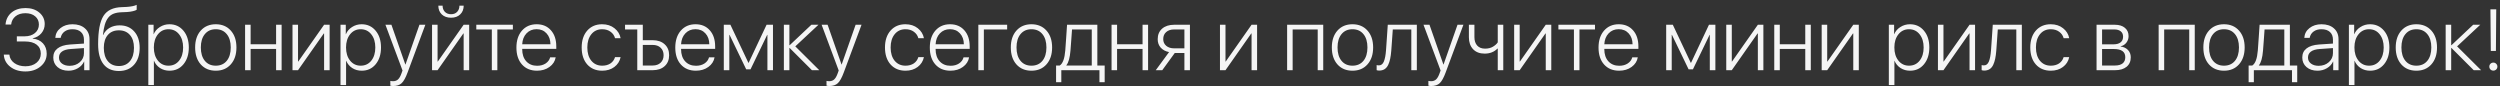 <?xml version="1.0" encoding="UTF-8"?> <svg xmlns="http://www.w3.org/2000/svg" width="463" height="16" viewBox="0 0 463 16" fill="none"><rect x="0" y="0" width="463" height="16" fill="#333333" stroke="none"/><path d="M3.117 7.68V6.727H4.562C5.354 6.727 5.992 6.523 6.477 6.117C6.961 5.711 7.203 5.185 7.203 4.539C7.203 3.919 6.977 3.417 6.523 3.031C6.07 2.641 5.464 2.445 4.703 2.445C3.958 2.445 3.349 2.635 2.875 3.016C2.406 3.396 2.135 3.904 2.062 4.539H1.023C1.102 3.612 1.474 2.872 2.141 2.32C2.807 1.768 3.674 1.492 4.742 1.492C5.779 1.492 6.628 1.773 7.289 2.336C7.951 2.893 8.281 3.599 8.281 4.453C8.281 5.099 8.078 5.664 7.672 6.148C7.271 6.628 6.734 6.943 6.062 7.094V7.148C6.87 7.232 7.503 7.526 7.961 8.031C8.419 8.531 8.648 9.172 8.648 9.953C8.648 10.885 8.273 11.667 7.523 12.297C6.779 12.922 5.839 13.234 4.703 13.234C3.568 13.234 2.63 12.943 1.891 12.359C1.151 11.776 0.755 11.029 0.703 10.117H1.734C1.792 10.747 2.094 11.266 2.641 11.672C3.193 12.073 3.88 12.273 4.703 12.273C5.552 12.273 6.24 12.055 6.766 11.617C7.292 11.18 7.555 10.617 7.555 9.93C7.555 9.216 7.299 8.664 6.789 8.273C6.279 7.878 5.552 7.68 4.609 7.68H3.117ZM12.891 12.188C13.646 12.188 14.276 11.963 14.781 11.516C15.292 11.062 15.547 10.503 15.547 9.836V8.906L13.086 9.078C12.378 9.125 11.838 9.284 11.469 9.555C11.104 9.82 10.922 10.19 10.922 10.664C10.922 11.117 11.104 11.484 11.469 11.766C11.833 12.047 12.307 12.188 12.891 12.188ZM12.688 13.094C11.849 13.094 11.169 12.87 10.648 12.422C10.128 11.969 9.867 11.38 9.867 10.656C9.867 9.938 10.13 9.375 10.656 8.969C11.182 8.557 11.95 8.315 12.961 8.242L15.547 8.07V7.352C15.547 6.737 15.359 6.26 14.984 5.922C14.615 5.583 14.091 5.414 13.414 5.414C12.825 5.414 12.338 5.557 11.953 5.844C11.568 6.125 11.328 6.516 11.234 7.016H10.242C10.284 6.276 10.602 5.672 11.195 5.203C11.794 4.729 12.537 4.492 13.422 4.492C14.385 4.492 15.151 4.742 15.719 5.242C16.292 5.742 16.578 6.417 16.578 7.266V13H15.594V11.391H15.57C15.341 11.901 14.963 12.312 14.438 12.625C13.917 12.938 13.333 13.094 12.688 13.094ZM22.016 13.148C20.766 13.148 19.812 12.724 19.156 11.875C18.5 11.026 18.172 9.794 18.172 8.18C18.172 5.727 18.503 3.982 19.164 2.945C19.826 1.904 20.966 1.362 22.586 1.32C22.951 1.32 23.245 1.307 23.469 1.281C24.307 1.224 24.922 1.096 25.312 0.898V1.805C25.182 1.904 24.951 1.992 24.617 2.07C24.289 2.148 23.924 2.201 23.523 2.227C23.289 2.253 22.99 2.266 22.625 2.266C22.005 2.281 21.49 2.367 21.078 2.523C20.667 2.674 20.323 2.924 20.047 3.273C19.776 3.622 19.565 4.049 19.414 4.555C19.268 5.06 19.151 5.701 19.062 6.477H19.109C19.38 5.904 19.779 5.464 20.305 5.156C20.836 4.849 21.453 4.695 22.156 4.695C23.287 4.695 24.188 5.073 24.859 5.828C25.531 6.578 25.867 7.586 25.867 8.852C25.867 10.175 25.521 11.221 24.828 11.992C24.135 12.763 23.198 13.148 22.016 13.148ZM19.969 11.328C20.463 11.927 21.146 12.227 22.016 12.227C22.885 12.227 23.568 11.927 24.062 11.328C24.562 10.729 24.812 9.904 24.812 8.852C24.812 7.841 24.562 7.049 24.062 6.477C23.568 5.904 22.885 5.617 22.016 5.617C21.146 5.617 20.463 5.904 19.969 6.477C19.474 7.049 19.227 7.841 19.227 8.852C19.227 9.904 19.474 10.729 19.969 11.328ZM31.383 4.492C32.445 4.492 33.307 4.888 33.969 5.68C34.635 6.471 34.969 7.508 34.969 8.789C34.969 10.07 34.638 11.109 33.977 11.906C33.32 12.698 32.461 13.094 31.398 13.094C30.737 13.094 30.151 12.93 29.641 12.602C29.135 12.268 28.763 11.823 28.523 11.266H28.5V15.758H27.469V4.586H28.445V6.328H28.469C28.693 5.786 29.07 5.346 29.602 5.008C30.133 4.664 30.727 4.492 31.383 4.492ZM31.203 12.164C32.016 12.164 32.669 11.857 33.164 11.242C33.664 10.622 33.914 9.807 33.914 8.797C33.914 7.786 33.664 6.971 33.164 6.352C32.669 5.727 32.016 5.414 31.203 5.414C30.401 5.414 29.747 5.729 29.242 6.359C28.742 6.984 28.492 7.794 28.492 8.789C28.492 9.789 28.742 10.602 29.242 11.227C29.747 11.852 30.401 12.164 31.203 12.164ZM39.961 13.094C38.805 13.094 37.878 12.706 37.18 11.93C36.487 11.148 36.141 10.102 36.141 8.789C36.141 7.482 36.487 6.44 37.18 5.664C37.878 4.883 38.805 4.492 39.961 4.492C41.122 4.492 42.05 4.883 42.742 5.664C43.44 6.44 43.789 7.482 43.789 8.789C43.789 10.096 43.44 11.141 42.742 11.922C42.05 12.703 41.122 13.094 39.961 13.094ZM39.961 12.164C40.82 12.164 41.497 11.865 41.992 11.266C42.487 10.662 42.734 9.836 42.734 8.789C42.734 7.742 42.487 6.919 41.992 6.32C41.497 5.716 40.82 5.414 39.961 5.414C39.107 5.414 38.432 5.716 37.938 6.32C37.443 6.919 37.195 7.742 37.195 8.789C37.195 9.836 37.443 10.662 37.938 11.266C38.432 11.865 39.107 12.164 39.961 12.164ZM51.133 13V9.062H46.414V13H45.391V4.586H46.414V8.195H51.133V4.586H52.156V13H51.133ZM55.195 13H54.172V4.586H55.195V11.391H55.242L60.023 4.586H61.047V13H60.023V6.195H59.969L55.195 13ZM66.977 4.492C68.039 4.492 68.901 4.888 69.562 5.68C70.229 6.471 70.562 7.508 70.562 8.789C70.562 10.07 70.232 11.109 69.57 11.906C68.914 12.698 68.055 13.094 66.992 13.094C66.331 13.094 65.745 12.93 65.234 12.602C64.729 12.268 64.357 11.823 64.117 11.266H64.094V15.758H63.062V4.586H64.039V6.328H64.062C64.287 5.786 64.664 5.346 65.195 5.008C65.727 4.664 66.32 4.492 66.977 4.492ZM66.797 12.164C67.609 12.164 68.263 11.857 68.758 11.242C69.258 10.622 69.508 9.807 69.508 8.797C69.508 7.786 69.258 6.971 68.758 6.352C68.263 5.727 67.609 5.414 66.797 5.414C65.995 5.414 65.341 5.729 64.836 6.359C64.336 6.984 64.086 7.794 64.086 8.789C64.086 9.789 64.336 10.602 64.836 11.227C65.341 11.852 65.995 12.164 66.797 12.164ZM72.805 15.93C72.628 15.93 72.456 15.909 72.289 15.867V14.984C72.445 15.021 72.615 15.039 72.797 15.039C73.177 15.039 73.484 14.927 73.719 14.703C73.958 14.484 74.172 14.109 74.359 13.578L74.547 13.055L71.383 4.586H72.492L75.07 11.953H75.094L77.68 4.586H78.773L75.492 13.406C75.128 14.396 74.758 15.062 74.383 15.406C74.013 15.755 73.487 15.93 72.805 15.93ZM81.18 1.047H81.969C81.969 1.516 82.109 1.898 82.391 2.195C82.677 2.487 83.057 2.633 83.531 2.633C84.005 2.633 84.383 2.487 84.664 2.195C84.945 1.898 85.086 1.516 85.086 1.047H85.875C85.875 1.719 85.659 2.26 85.227 2.672C84.799 3.078 84.234 3.281 83.531 3.281C82.823 3.281 82.253 3.078 81.82 2.672C81.393 2.26 81.18 1.719 81.18 1.047ZM81.039 13H80.016V4.586H81.039V11.391H81.086L85.867 4.586H86.891V13H85.867V6.195H85.812L81.039 13ZM94.984 4.586V5.453H92.109V13H91.086V5.453H88.211V4.586H94.984ZM99.375 5.406C98.62 5.406 97.997 5.664 97.508 6.18C97.023 6.69 96.758 7.365 96.711 8.203H101.945C101.935 7.365 101.693 6.69 101.219 6.18C100.75 5.664 100.135 5.406 99.375 5.406ZM101.891 10.617H102.914C102.789 11.341 102.406 11.935 101.766 12.398C101.13 12.862 100.359 13.094 99.453 13.094C98.287 13.094 97.359 12.711 96.672 11.945C95.984 11.175 95.641 10.13 95.641 8.812C95.641 7.505 95.982 6.458 96.664 5.672C97.352 4.885 98.26 4.492 99.391 4.492C100.495 4.492 101.375 4.865 102.031 5.609C102.693 6.349 103.023 7.344 103.023 8.594V9.047H96.711V9.102C96.711 10.05 96.961 10.8 97.461 11.352C97.966 11.904 98.638 12.18 99.477 12.18C100.096 12.18 100.622 12.037 101.055 11.75C101.487 11.463 101.766 11.086 101.891 10.617ZM114.938 7.07H113.906C113.771 6.576 113.492 6.177 113.07 5.875C112.654 5.568 112.135 5.414 111.516 5.414C110.688 5.414 110.023 5.721 109.523 6.336C109.023 6.951 108.773 7.768 108.773 8.789C108.773 9.826 109.023 10.648 109.523 11.258C110.029 11.862 110.695 12.164 111.523 12.164C112.128 12.164 112.638 12.026 113.055 11.75C113.471 11.469 113.755 11.078 113.906 10.578H114.938C114.781 11.333 114.393 11.943 113.773 12.406C113.159 12.865 112.409 13.094 111.523 13.094C110.372 13.094 109.451 12.708 108.758 11.938C108.07 11.162 107.727 10.112 107.727 8.789C107.727 7.487 108.07 6.445 108.758 5.664C109.451 4.883 110.367 4.492 111.508 4.492C112.419 4.492 113.182 4.737 113.797 5.227C114.417 5.716 114.797 6.331 114.938 7.07ZM120.875 13H118.023V5.453H115.758V4.586H119.047V7.445H120.875C121.807 7.445 122.547 7.698 123.094 8.203C123.646 8.703 123.922 9.378 123.922 10.227C123.922 11.075 123.646 11.75 123.094 12.25C122.547 12.75 121.807 13 120.875 13ZM120.875 8.32H119.047V12.133H120.875C121.49 12.133 121.979 11.961 122.344 11.617C122.714 11.268 122.898 10.805 122.898 10.227C122.898 9.643 122.714 9.18 122.344 8.836C121.979 8.492 121.49 8.32 120.875 8.32ZM128.797 5.406C128.042 5.406 127.419 5.664 126.93 6.18C126.445 6.69 126.18 7.365 126.133 8.203H131.367C131.357 7.365 131.115 6.69 130.641 6.18C130.172 5.664 129.557 5.406 128.797 5.406ZM131.312 10.617H132.336C132.211 11.341 131.828 11.935 131.188 12.398C130.552 12.862 129.781 13.094 128.875 13.094C127.708 13.094 126.781 12.711 126.094 11.945C125.406 11.175 125.062 10.13 125.062 8.812C125.062 7.505 125.404 6.458 126.086 5.672C126.773 4.885 127.682 4.492 128.812 4.492C129.917 4.492 130.797 4.865 131.453 5.609C132.115 6.349 132.445 7.344 132.445 8.594V9.047H126.133V9.102C126.133 10.05 126.383 10.8 126.883 11.352C127.388 11.904 128.06 12.18 128.898 12.18C129.518 12.18 130.044 12.037 130.477 11.75C130.909 11.463 131.188 11.086 131.312 10.617ZM135.07 13H134.047V4.586H135.273L138.602 11.633H138.648L141.969 4.586H143.156V13H142.125V6.461H142.078L139 12.836H138.195L135.117 6.461H135.07V13ZM147.289 8.586L151.734 13H150.367L146.242 8.883H146.195V13H145.172V4.586H146.195V8.375H146.242L150.266 4.586H151.578L147.289 8.586ZM153.586 15.93C153.409 15.93 153.237 15.909 153.07 15.867V14.984C153.227 15.021 153.396 15.039 153.578 15.039C153.958 15.039 154.266 14.927 154.5 14.703C154.74 14.484 154.953 14.109 155.141 13.578L155.328 13.055L152.164 4.586H153.273L155.852 11.953H155.875L158.461 4.586H159.555L156.273 13.406C155.909 14.396 155.539 15.062 155.164 15.406C154.794 15.755 154.268 15.93 153.586 15.93ZM171.109 7.07H170.078C169.943 6.576 169.664 6.177 169.242 5.875C168.826 5.568 168.307 5.414 167.688 5.414C166.859 5.414 166.195 5.721 165.695 6.336C165.195 6.951 164.945 7.768 164.945 8.789C164.945 9.826 165.195 10.648 165.695 11.258C166.201 11.862 166.867 12.164 167.695 12.164C168.299 12.164 168.81 12.026 169.227 11.75C169.643 11.469 169.927 11.078 170.078 10.578H171.109C170.953 11.333 170.565 11.943 169.945 12.406C169.331 12.865 168.581 13.094 167.695 13.094C166.544 13.094 165.622 12.708 164.93 11.938C164.242 11.162 163.898 10.112 163.898 8.789C163.898 7.487 164.242 6.445 164.93 5.664C165.622 4.883 166.539 4.492 167.68 4.492C168.591 4.492 169.354 4.737 169.969 5.227C170.589 5.716 170.969 6.331 171.109 7.07ZM175.938 5.406C175.182 5.406 174.56 5.664 174.07 6.18C173.586 6.69 173.32 7.365 173.273 8.203H178.508C178.497 7.365 178.255 6.69 177.781 6.18C177.312 5.664 176.698 5.406 175.938 5.406ZM178.453 10.617H179.477C179.352 11.341 178.969 11.935 178.328 12.398C177.693 12.862 176.922 13.094 176.016 13.094C174.849 13.094 173.922 12.711 173.234 11.945C172.547 11.175 172.203 10.13 172.203 8.812C172.203 7.505 172.544 6.458 173.227 5.672C173.914 4.885 174.823 4.492 175.953 4.492C177.057 4.492 177.938 4.865 178.594 5.609C179.255 6.349 179.586 7.344 179.586 8.594V9.047H173.273V9.102C173.273 10.05 173.523 10.8 174.023 11.352C174.529 11.904 175.201 12.18 176.039 12.18C176.659 12.18 177.185 12.037 177.617 11.75C178.049 11.463 178.328 11.086 178.453 10.617ZM186.523 5.453H182.211V13H181.188V4.586H186.523V5.453ZM191.023 13.094C189.867 13.094 188.94 12.706 188.242 11.93C187.549 11.148 187.203 10.102 187.203 8.789C187.203 7.482 187.549 6.44 188.242 5.664C188.94 4.883 189.867 4.492 191.023 4.492C192.185 4.492 193.112 4.883 193.805 5.664C194.503 6.44 194.852 7.482 194.852 8.789C194.852 10.096 194.503 11.141 193.805 11.922C193.112 12.703 192.185 13.094 191.023 13.094ZM191.023 12.164C191.883 12.164 192.56 11.865 193.055 11.266C193.549 10.662 193.797 9.836 193.797 8.789C193.797 7.742 193.549 6.919 193.055 6.32C192.56 5.716 191.883 5.414 191.023 5.414C190.169 5.414 189.495 5.716 189 6.32C188.505 6.919 188.258 7.742 188.258 8.789C188.258 9.836 188.505 10.662 189 11.266C189.495 11.865 190.169 12.164 191.023 12.164ZM202.195 12.133V5.453H198.539C198.529 5.688 198.482 6.346 198.398 7.43C198.32 8.508 198.271 9.159 198.25 9.383C198.141 10.7 197.888 11.602 197.492 12.086V12.133H202.195ZM196.555 15.227H195.586V12.133H196.266C196.828 11.768 197.169 10.838 197.289 9.344C197.31 9.078 197.367 8.273 197.461 6.93C197.555 5.586 197.607 4.805 197.617 4.586H203.227V12.133H204.586V15.227H203.617V13H196.555V15.227ZM211.602 13V9.062H206.883V13H205.859V4.586H206.883V8.195H211.602V4.586H212.625V13H211.602ZM217.453 8.953H219.352V5.453H217.453C216.833 5.453 216.341 5.615 215.977 5.938C215.612 6.255 215.43 6.69 215.43 7.242C215.43 7.753 215.615 8.167 215.984 8.484C216.354 8.797 216.844 8.953 217.453 8.953ZM219.352 13V9.82H217.562L215.25 13H214.047L216.508 9.648C215.852 9.513 215.336 9.237 214.961 8.82C214.591 8.398 214.406 7.88 214.406 7.266C214.406 6.438 214.68 5.784 215.227 5.305C215.779 4.826 216.521 4.586 217.453 4.586H220.375V13H219.352ZM226.961 13H225.938V4.586H226.961V11.391H227.008L231.789 4.586H232.812V13H231.789V6.195H231.734L226.961 13ZM244.039 13V5.453H239.398V13H238.375V4.586H245.062V13H244.039ZM250.477 13.094C249.32 13.094 248.393 12.706 247.695 11.93C247.003 11.148 246.656 10.102 246.656 8.789C246.656 7.482 247.003 6.44 247.695 5.664C248.393 4.883 249.32 4.492 250.477 4.492C251.638 4.492 252.565 4.883 253.258 5.664C253.956 6.44 254.305 7.482 254.305 8.789C254.305 10.096 253.956 11.141 253.258 11.922C252.565 12.703 251.638 13.094 250.477 13.094ZM250.477 12.164C251.336 12.164 252.013 11.865 252.508 11.266C253.003 10.662 253.25 9.836 253.25 8.789C253.25 7.742 253.003 6.919 252.508 6.32C252.013 5.716 251.336 5.414 250.477 5.414C249.622 5.414 248.948 5.716 248.453 6.32C247.958 6.919 247.711 7.742 247.711 8.789C247.711 9.836 247.958 10.662 248.453 11.266C248.948 11.865 249.622 12.164 250.477 12.164ZM257.664 9.383C257.617 9.966 257.549 10.466 257.461 10.883C257.378 11.3 257.253 11.682 257.086 12.031C256.919 12.375 256.698 12.635 256.422 12.812C256.146 12.984 255.812 13.07 255.422 13.07C255.25 13.07 255.094 13.044 254.953 12.992V12.047C255.078 12.088 255.219 12.109 255.375 12.109C255.786 12.109 256.091 11.872 256.289 11.398C256.487 10.925 256.62 10.24 256.688 9.344C256.708 9.12 256.763 8.336 256.852 6.992C256.945 5.643 257 4.841 257.016 4.586H262.398V13H261.375V5.453H257.945C257.93 5.703 257.883 6.367 257.805 7.445C257.732 8.518 257.685 9.164 257.664 9.383ZM265.055 15.93C264.878 15.93 264.706 15.909 264.539 15.867V14.984C264.695 15.021 264.865 15.039 265.047 15.039C265.427 15.039 265.734 14.927 265.969 14.703C266.208 14.484 266.422 14.109 266.609 13.578L266.797 13.055L263.633 4.586H264.742L267.32 11.953H267.344L269.93 4.586H271.023L267.742 13.406C267.378 14.396 267.008 15.062 266.633 15.406C266.263 15.755 265.737 15.93 265.055 15.93ZM278.406 13H277.383V8.992H277.336C276.721 9.617 275.93 9.93 274.961 9.93C274.044 9.93 273.328 9.656 272.812 9.109C272.297 8.557 272.039 7.826 272.039 6.914V4.586H273.062V6.875C273.062 7.536 273.234 8.057 273.578 8.438C273.922 8.818 274.406 9.008 275.031 9.008C275.604 9.008 276.091 8.888 276.492 8.648C276.893 8.409 277.19 8.141 277.383 7.844V4.586H278.406V13ZM281.445 13H280.422V4.586H281.445V11.391H281.492L286.273 4.586H287.297V13H286.273V6.195H286.219L281.445 13ZM295.391 4.586V5.453H292.516V13H291.492V5.453H288.617V4.586H295.391ZM299.781 5.406C299.026 5.406 298.404 5.664 297.914 6.18C297.43 6.69 297.164 7.365 297.117 8.203H302.352C302.341 7.365 302.099 6.69 301.625 6.18C301.156 5.664 300.542 5.406 299.781 5.406ZM302.297 10.617H303.32C303.195 11.341 302.812 11.935 302.172 12.398C301.536 12.862 300.766 13.094 299.859 13.094C298.693 13.094 297.766 12.711 297.078 11.945C296.391 11.175 296.047 10.13 296.047 8.812C296.047 7.505 296.388 6.458 297.07 5.672C297.758 4.885 298.667 4.492 299.797 4.492C300.901 4.492 301.781 4.865 302.438 5.609C303.099 6.349 303.43 7.344 303.43 8.594V9.047H297.117V9.102C297.117 10.05 297.367 10.8 297.867 11.352C298.372 11.904 299.044 12.18 299.883 12.18C300.503 12.18 301.029 12.037 301.461 11.75C301.893 11.463 302.172 11.086 302.297 10.617ZM309.602 13H308.578V4.586H309.805L313.133 11.633H313.18L316.5 4.586H317.688V13H316.656V6.461H316.609L313.531 12.836H312.727L309.648 6.461H309.602V13ZM320.727 13H319.703V4.586H320.727V11.391H320.773L325.555 4.586H326.578V13H325.555V6.195H325.5L320.727 13ZM334.336 13V9.062H329.617V13H328.594V4.586H329.617V8.195H334.336V4.586H335.359V13H334.336ZM338.398 13H337.375V4.586H338.398V11.391H338.445L343.227 4.586H344.25V13H343.227V6.195H343.172L338.398 13ZM353.727 4.492C354.789 4.492 355.651 4.888 356.312 5.68C356.979 6.471 357.312 7.508 357.312 8.789C357.312 10.07 356.982 11.109 356.32 11.906C355.664 12.698 354.805 13.094 353.742 13.094C353.081 13.094 352.495 12.93 351.984 12.602C351.479 12.268 351.107 11.823 350.867 11.266H350.844V15.758H349.812V4.586H350.789V6.328H350.812C351.036 5.786 351.414 5.346 351.945 5.008C352.477 4.664 353.07 4.492 353.727 4.492ZM353.547 12.164C354.359 12.164 355.013 11.857 355.508 11.242C356.008 10.622 356.258 9.807 356.258 8.797C356.258 7.786 356.008 6.971 355.508 6.352C355.013 5.727 354.359 5.414 353.547 5.414C352.745 5.414 352.091 5.729 351.586 6.359C351.086 6.984 350.836 7.794 350.836 8.789C350.836 9.789 351.086 10.602 351.586 11.227C352.091 11.852 352.745 12.164 353.547 12.164ZM359.93 13H358.906V4.586H359.93V11.391H359.977L364.758 4.586H365.781V13H364.758V6.195H364.703L359.93 13ZM369.711 9.383C369.664 9.966 369.596 10.466 369.508 10.883C369.424 11.3 369.299 11.682 369.133 12.031C368.966 12.375 368.745 12.635 368.469 12.812C368.193 12.984 367.859 13.07 367.469 13.07C367.297 13.07 367.141 13.044 367 12.992V12.047C367.125 12.088 367.266 12.109 367.422 12.109C367.833 12.109 368.138 11.872 368.336 11.398C368.534 10.925 368.667 10.24 368.734 9.344C368.755 9.12 368.81 8.336 368.898 6.992C368.992 5.643 369.047 4.841 369.062 4.586H374.445V13H373.422V5.453H369.992C369.977 5.703 369.93 6.367 369.852 7.445C369.779 8.518 369.732 9.164 369.711 9.383ZM383.219 7.07H382.188C382.052 6.576 381.773 6.177 381.352 5.875C380.935 5.568 380.417 5.414 379.797 5.414C378.969 5.414 378.305 5.721 377.805 6.336C377.305 6.951 377.055 7.768 377.055 8.789C377.055 9.826 377.305 10.648 377.805 11.258C378.31 11.862 378.977 12.164 379.805 12.164C380.409 12.164 380.919 12.026 381.336 11.75C381.753 11.469 382.036 11.078 382.188 10.578H383.219C383.062 11.333 382.674 11.943 382.055 12.406C381.44 12.865 380.69 13.094 379.805 13.094C378.654 13.094 377.732 12.708 377.039 11.938C376.352 11.162 376.008 10.112 376.008 8.789C376.008 7.487 376.352 6.445 377.039 5.664C377.732 4.883 378.648 4.492 379.789 4.492C380.701 4.492 381.464 4.737 382.078 5.227C382.698 5.716 383.078 6.331 383.219 7.07ZM391.562 5.453H389.305V8.211H391.406C391.984 8.211 392.427 8.089 392.734 7.844C393.042 7.599 393.195 7.247 393.195 6.789C393.195 6.362 393.052 6.034 392.766 5.805C392.484 5.57 392.083 5.453 391.562 5.453ZM391.484 9.078H389.305V12.133H391.688C392.312 12.133 392.786 12.003 393.109 11.742C393.438 11.482 393.602 11.099 393.602 10.594C393.602 9.583 392.896 9.078 391.484 9.078ZM388.281 13V4.586H391.68C392.461 4.586 393.078 4.776 393.531 5.156C393.984 5.531 394.211 6.044 394.211 6.695C394.211 7.159 394.073 7.565 393.797 7.914C393.521 8.263 393.169 8.482 392.742 8.57V8.617C393.294 8.68 393.745 8.891 394.094 9.25C394.443 9.609 394.617 10.062 394.617 10.609C394.617 11.359 394.359 11.945 393.844 12.367C393.328 12.789 392.617 13 391.711 13H388.281ZM405.445 13V5.453H400.805V13H399.781V4.586H406.469V13H405.445ZM411.883 13.094C410.727 13.094 409.799 12.706 409.102 11.93C408.409 11.148 408.062 10.102 408.062 8.789C408.062 7.482 408.409 6.44 409.102 5.664C409.799 4.883 410.727 4.492 411.883 4.492C413.044 4.492 413.971 4.883 414.664 5.664C415.362 6.44 415.711 7.482 415.711 8.789C415.711 10.096 415.362 11.141 414.664 11.922C413.971 12.703 413.044 13.094 411.883 13.094ZM411.883 12.164C412.742 12.164 413.419 11.865 413.914 11.266C414.409 10.662 414.656 9.836 414.656 8.789C414.656 7.742 414.409 6.919 413.914 6.32C413.419 5.716 412.742 5.414 411.883 5.414C411.029 5.414 410.354 5.716 409.859 6.32C409.365 6.919 409.117 7.742 409.117 8.789C409.117 9.836 409.365 10.662 409.859 11.266C410.354 11.865 411.029 12.164 411.883 12.164ZM423.055 12.133V5.453H419.398C419.388 5.688 419.341 6.346 419.258 7.43C419.18 8.508 419.13 9.159 419.109 9.383C419 10.7 418.747 11.602 418.352 12.086V12.133H423.055ZM417.414 15.227H416.445V12.133H417.125C417.688 11.768 418.029 10.838 418.148 9.344C418.169 9.078 418.227 8.273 418.32 6.93C418.414 5.586 418.466 4.805 418.477 4.586H424.086V12.133H425.445V15.227H424.477V13H417.414V15.227ZM429.406 12.188C430.161 12.188 430.792 11.963 431.297 11.516C431.807 11.062 432.062 10.503 432.062 9.836V8.906L429.602 9.078C428.893 9.125 428.354 9.284 427.984 9.555C427.62 9.82 427.438 10.19 427.438 10.664C427.438 11.117 427.62 11.484 427.984 11.766C428.349 12.047 428.823 12.188 429.406 12.188ZM429.203 13.094C428.365 13.094 427.685 12.87 427.164 12.422C426.643 11.969 426.383 11.38 426.383 10.656C426.383 9.938 426.646 9.375 427.172 8.969C427.698 8.557 428.466 8.315 429.477 8.242L432.062 8.07V7.352C432.062 6.737 431.875 6.26 431.5 5.922C431.13 5.583 430.607 5.414 429.93 5.414C429.341 5.414 428.854 5.557 428.469 5.844C428.083 6.125 427.844 6.516 427.75 7.016H426.758C426.799 6.276 427.117 5.672 427.711 5.203C428.31 4.729 429.052 4.492 429.938 4.492C430.901 4.492 431.667 4.742 432.234 5.242C432.807 5.742 433.094 6.417 433.094 7.266V13H432.109V11.391H432.086C431.857 11.901 431.479 12.312 430.953 12.625C430.432 12.938 429.849 13.094 429.203 13.094ZM438.93 4.492C439.992 4.492 440.854 4.888 441.516 5.68C442.182 6.471 442.516 7.508 442.516 8.789C442.516 10.07 442.185 11.109 441.523 11.906C440.867 12.698 440.008 13.094 438.945 13.094C438.284 13.094 437.698 12.93 437.188 12.602C436.682 12.268 436.31 11.823 436.07 11.266H436.047V15.758H435.016V4.586H435.992V6.328H436.016C436.24 5.786 436.617 5.346 437.148 5.008C437.68 4.664 438.273 4.492 438.93 4.492ZM438.75 12.164C439.562 12.164 440.216 11.857 440.711 11.242C441.211 10.622 441.461 9.807 441.461 8.797C441.461 7.786 441.211 6.971 440.711 6.352C440.216 5.727 439.562 5.414 438.75 5.414C437.948 5.414 437.294 5.729 436.789 6.359C436.289 6.984 436.039 7.794 436.039 8.789C436.039 9.789 436.289 10.602 436.789 11.227C437.294 11.852 437.948 12.164 438.75 12.164ZM447.508 13.094C446.352 13.094 445.424 12.706 444.727 11.93C444.034 11.148 443.688 10.102 443.688 8.789C443.688 7.482 444.034 6.44 444.727 5.664C445.424 4.883 446.352 4.492 447.508 4.492C448.669 4.492 449.596 4.883 450.289 5.664C450.987 6.44 451.336 7.482 451.336 8.789C451.336 10.096 450.987 11.141 450.289 11.922C449.596 12.703 448.669 13.094 447.508 13.094ZM447.508 12.164C448.367 12.164 449.044 11.865 449.539 11.266C450.034 10.662 450.281 9.836 450.281 8.789C450.281 7.742 450.034 6.919 449.539 6.32C449.044 5.716 448.367 5.414 447.508 5.414C446.654 5.414 445.979 5.716 445.484 6.32C444.99 6.919 444.742 7.742 444.742 8.789C444.742 9.836 444.99 10.662 445.484 11.266C445.979 11.865 446.654 12.164 447.508 12.164ZM455.055 8.586L459.5 13H458.133L454.008 8.883H453.961V13H452.938V4.586H453.961V8.375H454.008L458.031 4.586H459.344L455.055 8.586ZM461.227 1.727H462.305L462.242 9.438H461.297L461.227 1.727ZM462.297 12.867C462.151 13.008 461.974 13.078 461.766 13.078C461.557 13.078 461.38 13.008 461.234 12.867C461.094 12.721 461.023 12.544 461.023 12.336C461.023 12.128 461.094 11.953 461.234 11.812C461.38 11.667 461.557 11.594 461.766 11.594C461.979 11.594 462.156 11.667 462.297 11.812C462.443 11.953 462.516 12.128 462.516 12.336C462.516 12.544 462.443 12.721 462.297 12.867Z" fill="#F5F5F5"></path></svg> 